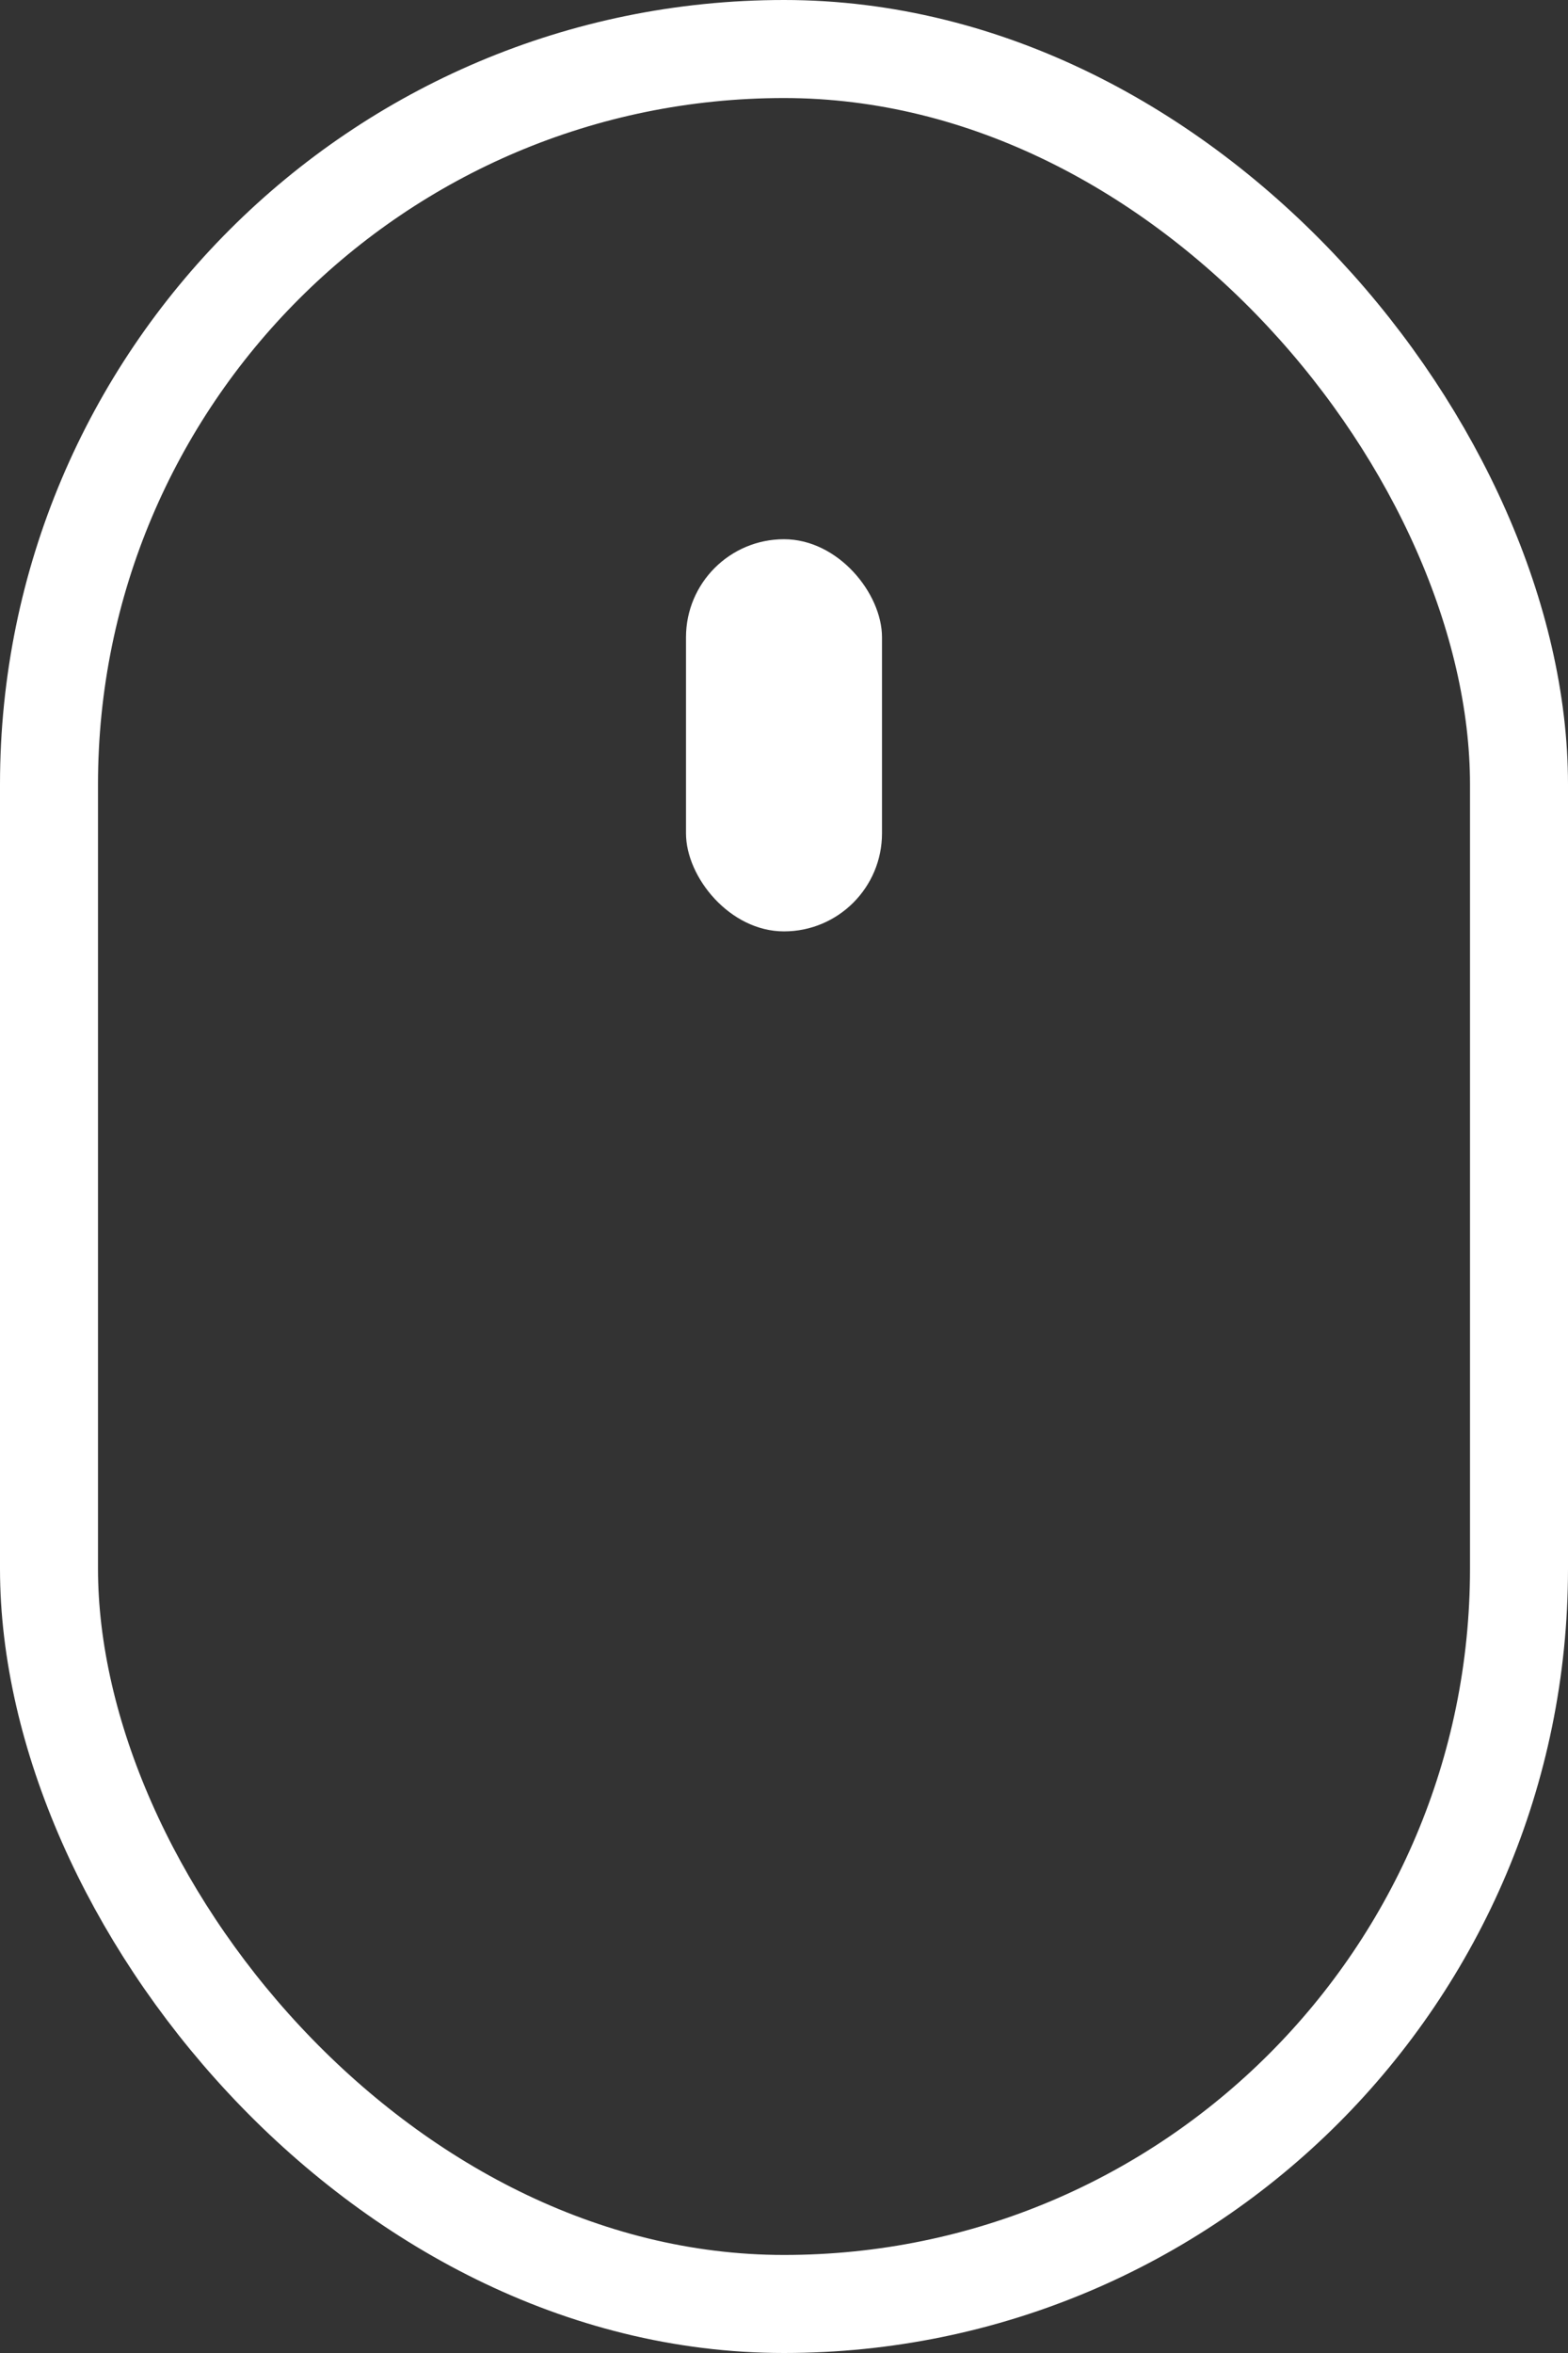<?xml version="1.0" encoding="UTF-8"?> <svg xmlns="http://www.w3.org/2000/svg" width="32" height="48" viewBox="0 0 32 48" fill="none"><rect x="0" y="0" width="32" height="48" fill="#333333" stroke="none"/> <rect x="1" y="1" width="30" height="46" rx="15" stroke="white" stroke-width="2"></rect> <rect x="14" y="11" width="4" height="8" rx="2" fill="white"></rect> </svg> 